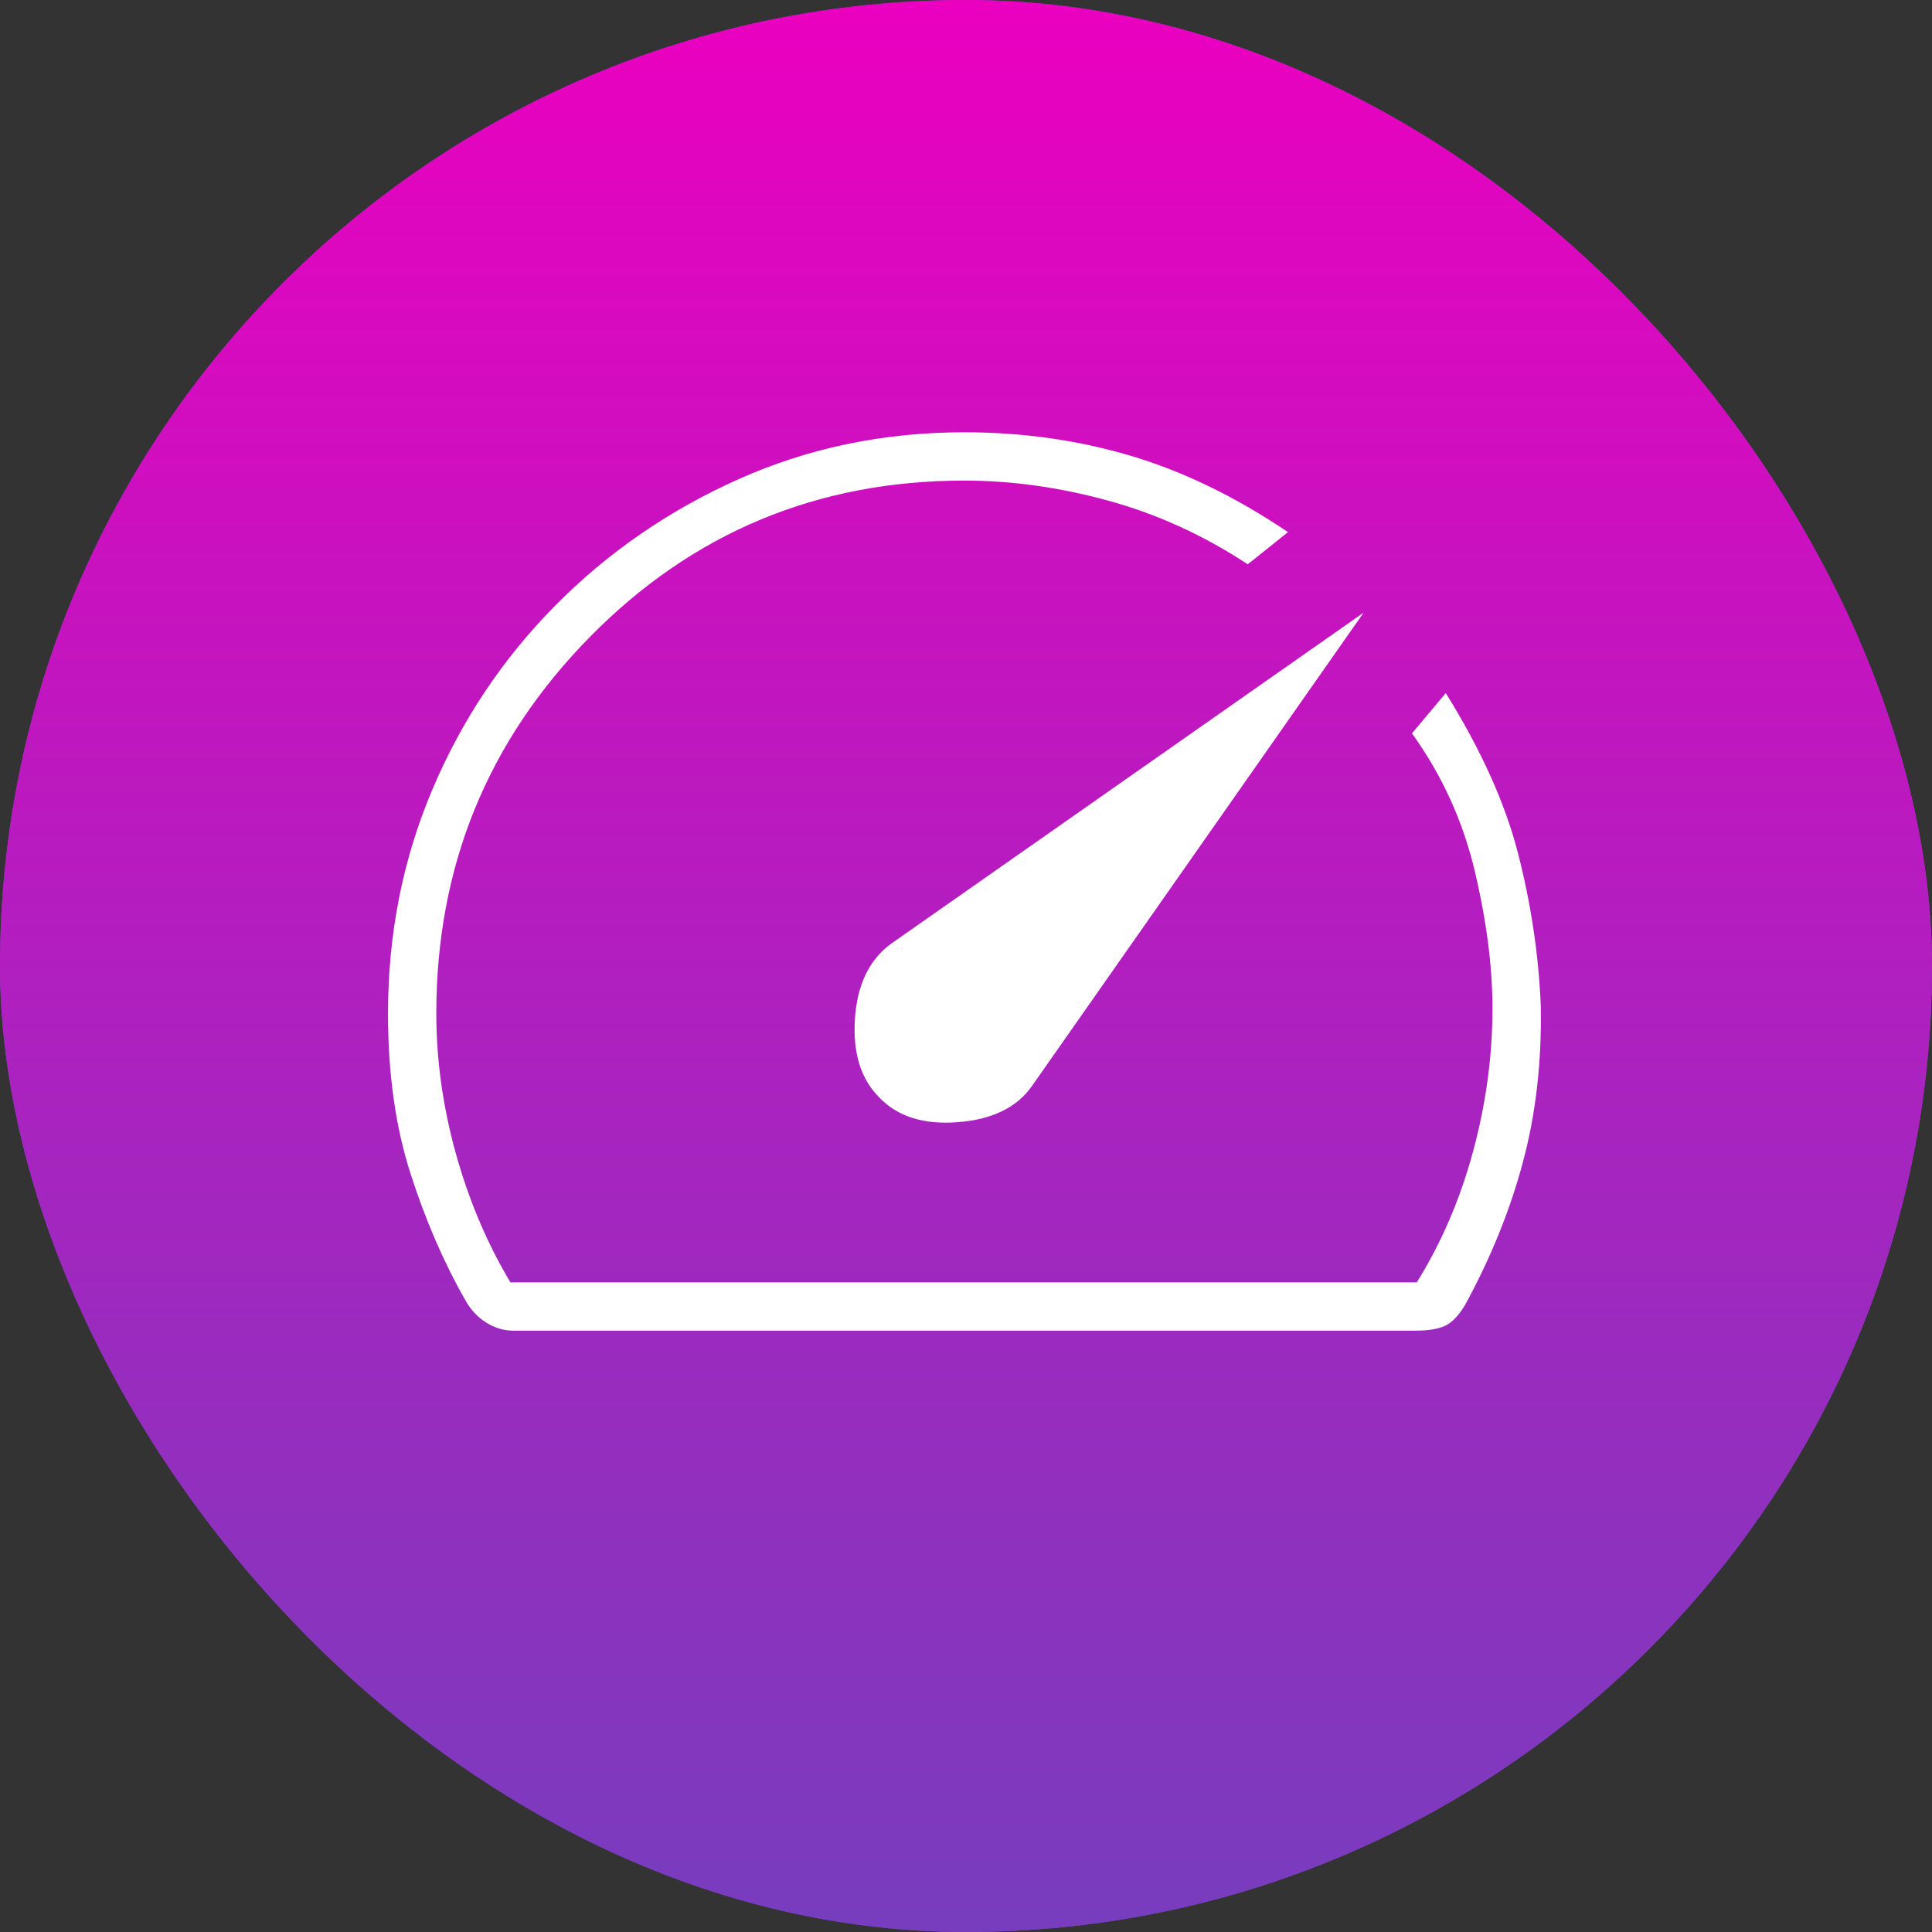 <?xml version="1.0" encoding="UTF-8"?> <svg xmlns="http://www.w3.org/2000/svg" width="160" height="160" viewBox="0 0 160 160" fill="none"><rect x="0" y="0" width="160" height="160" fill="#333333" stroke="none"/><g clip-path="url(#clip0_25_72)"><rect width="160" height="160" rx="80" fill="#773DBE"></rect><rect width="160" height="160" rx="80" fill="url(#paint0_linear_25_72)"></rect><mask id="mask0_25_72" style="mask-type:alpha" maskUnits="userSpaceOnUse" x="16" y="9" width="128" height="128"><rect x="16" y="9" width="128" height="128" fill="#D9D9D9"></rect></mask><g mask="url(#mask0_25_72)"><path d="M72.8 90.867C74.311 92.467 76.489 93.156 79.333 92.933C82.178 92.711 84.222 91.711 85.467 89.933L112.933 50.733L73.733 78.2C71.956 79.533 70.978 81.6 70.8 84.4C70.622 87.2 71.289 89.356 72.8 90.867ZM79.867 35.8C84.667 35.8 89.244 36.444 93.6 37.733C97.956 39.022 102.311 41.133 106.667 44.067L103.333 46.733C99.689 44.333 95.844 42.578 91.8 41.467C87.755 40.356 83.778 39.8 79.867 39.8C67.689 39.8 57.355 44.111 48.867 52.733C40.378 61.356 36.133 71.756 36.133 83.933C36.133 87.756 36.667 91.6 37.733 95.467C38.8 99.333 40.311 102.911 42.267 106.2H117.333C119.378 102.911 120.933 99.289 122 95.333C123.067 91.378 123.6 87.445 123.6 83.533C123.6 80.067 123.111 76.267 122.133 72.133C121.156 68 119.422 64.2 116.933 60.733L119.733 57.4C122.667 62.111 124.667 66.556 125.733 70.733C126.8 74.911 127.422 79.089 127.6 83.267C127.689 87.889 127.2 92.2 126.133 96.2C125.067 100.2 123.467 104.156 121.333 108.067C120.8 108.956 120.244 109.533 119.667 109.8C119.089 110.067 118.267 110.2 117.2 110.2H42.533C41.733 110.2 40.978 109.978 40.267 109.533C39.556 109.089 38.978 108.467 38.533 107.667C36.755 104.556 35.244 101.067 34 97.2C32.755 93.333 32.133 88.911 32.133 83.933C32.133 77.356 33.355 71.178 35.8 65.4C38.244 59.622 41.644 54.533 46 50.133C50.355 45.733 55.422 42.245 61.2 39.667C66.978 37.089 73.2 35.8 79.867 35.8Z" fill="white"></path></g></g><defs><linearGradient id="paint0_linear_25_72" x1="80" y1="0" x2="80" y2="160" gradientUnits="userSpaceOnUse"><stop stop-color="#EB00C0"></stop><stop offset="1" stop-color="#773DBE"></stop></linearGradient><clipPath id="clip0_25_72"><rect width="160" height="160" rx="80" fill="white"></rect></clipPath></defs></svg> 